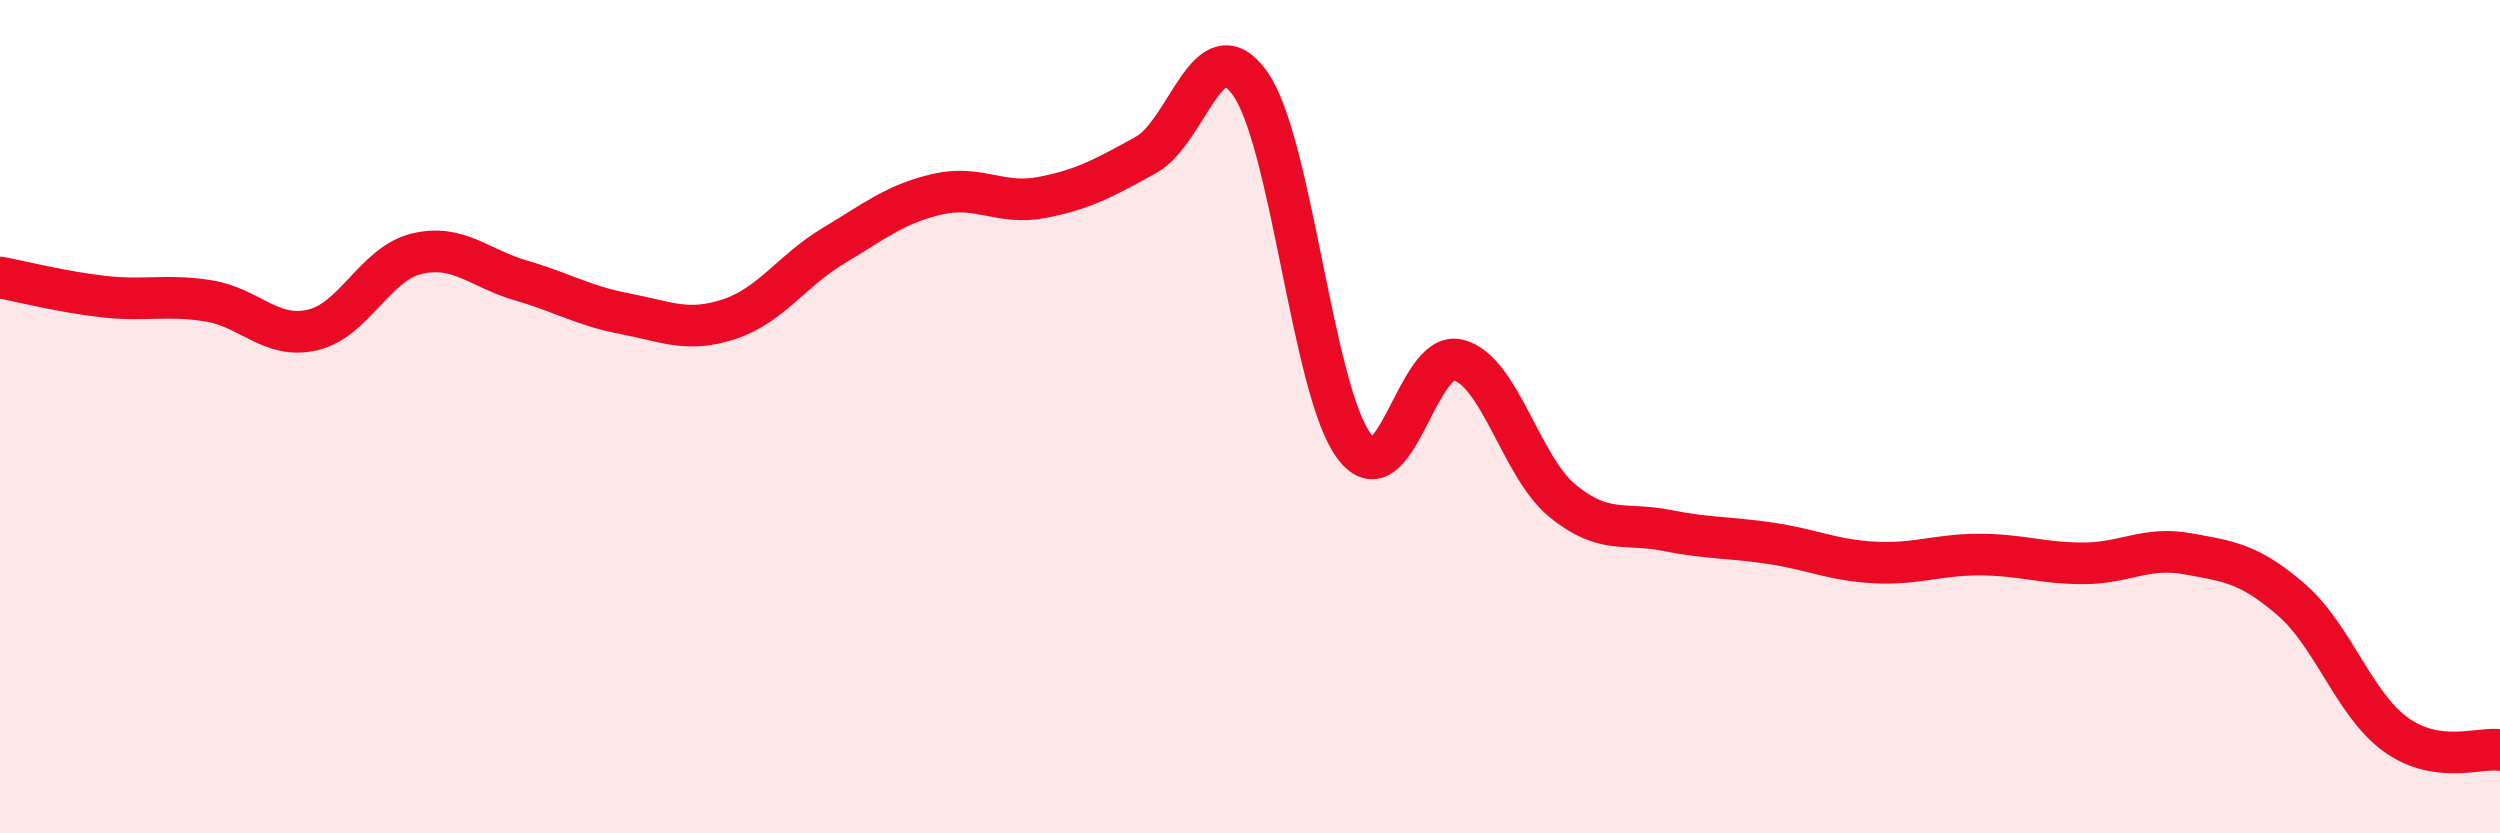 
    <svg width="60" height="20" viewBox="0 0 60 20" xmlns="http://www.w3.org/2000/svg">
      <path
        d="M 0,6.66 C 0.5,6.75 1.5,7.01 2.5,7.12 C 3.5,7.23 4,7.06 5,7.22 C 6,7.38 6.5,8.15 7.5,7.92 C 8.5,7.69 9,6.33 10,6.09 C 11,5.85 11.5,6.44 12.5,6.73 C 13.5,7.02 14,7.34 15,7.53 C 16,7.72 16.5,7.99 17.5,7.66 C 18.5,7.33 19,6.5 20,5.9 C 21,5.3 21.5,4.89 22.5,4.66 C 23.5,4.43 24,4.93 25,4.74 C 26,4.55 26.5,4.27 27.5,3.72 C 28.5,3.17 29,0.6 30,2 C 31,3.4 31.5,9.38 32.5,10.71 C 33.5,12.04 34,8.38 35,8.64 C 36,8.9 36.5,11.2 37.5,12.02 C 38.5,12.84 39,12.53 40,12.73 C 41,12.93 41.5,12.89 42.5,13.04 C 43.5,13.19 44,13.45 45,13.5 C 46,13.55 46.5,13.31 47.5,13.31 C 48.5,13.31 49,13.52 50,13.52 C 51,13.52 51.5,13.11 52.5,13.29 C 53.5,13.47 54,13.53 55,14.4 C 56,15.27 56.5,16.91 57.5,17.63 C 58.5,18.35 59.5,17.93 60,18L60 20L0 20Z"
        fill="#EB0A25"
        opacity="0.1"
        stroke-linecap="round"
        stroke-linejoin="round"
      />
      <path
        d="M 0,6.66 C 0.5,6.75 1.5,7.01 2.5,7.12 C 3.5,7.23 4,7.06 5,7.22 C 6,7.38 6.5,8.15 7.5,7.92 C 8.5,7.69 9,6.33 10,6.09 C 11,5.85 11.5,6.44 12.5,6.73 C 13.5,7.02 14,7.34 15,7.53 C 16,7.72 16.5,7.99 17.5,7.66 C 18.5,7.33 19,6.5 20,5.9 C 21,5.3 21.5,4.89 22.5,4.66 C 23.5,4.43 24,4.93 25,4.74 C 26,4.55 26.5,4.27 27.5,3.72 C 28.5,3.17 29,0.6 30,2 C 31,3.4 31.5,9.38 32.5,10.71 C 33.5,12.04 34,8.38 35,8.64 C 36,8.9 36.5,11.2 37.5,12.02 C 38.5,12.84 39,12.53 40,12.73 C 41,12.93 41.5,12.89 42.5,13.04 C 43.5,13.19 44,13.45 45,13.5 C 46,13.55 46.5,13.31 47.5,13.31 C 48.5,13.31 49,13.52 50,13.52 C 51,13.52 51.5,13.11 52.5,13.29 C 53.5,13.47 54,13.53 55,14.4 C 56,15.27 56.5,16.91 57.5,17.63 C 58.5,18.35 59.5,17.93 60,18"
        stroke="#EB0A25"
        stroke-width="1"
        fill="none"
        stroke-linecap="round"
        stroke-linejoin="round"
      />
    </svg>
  